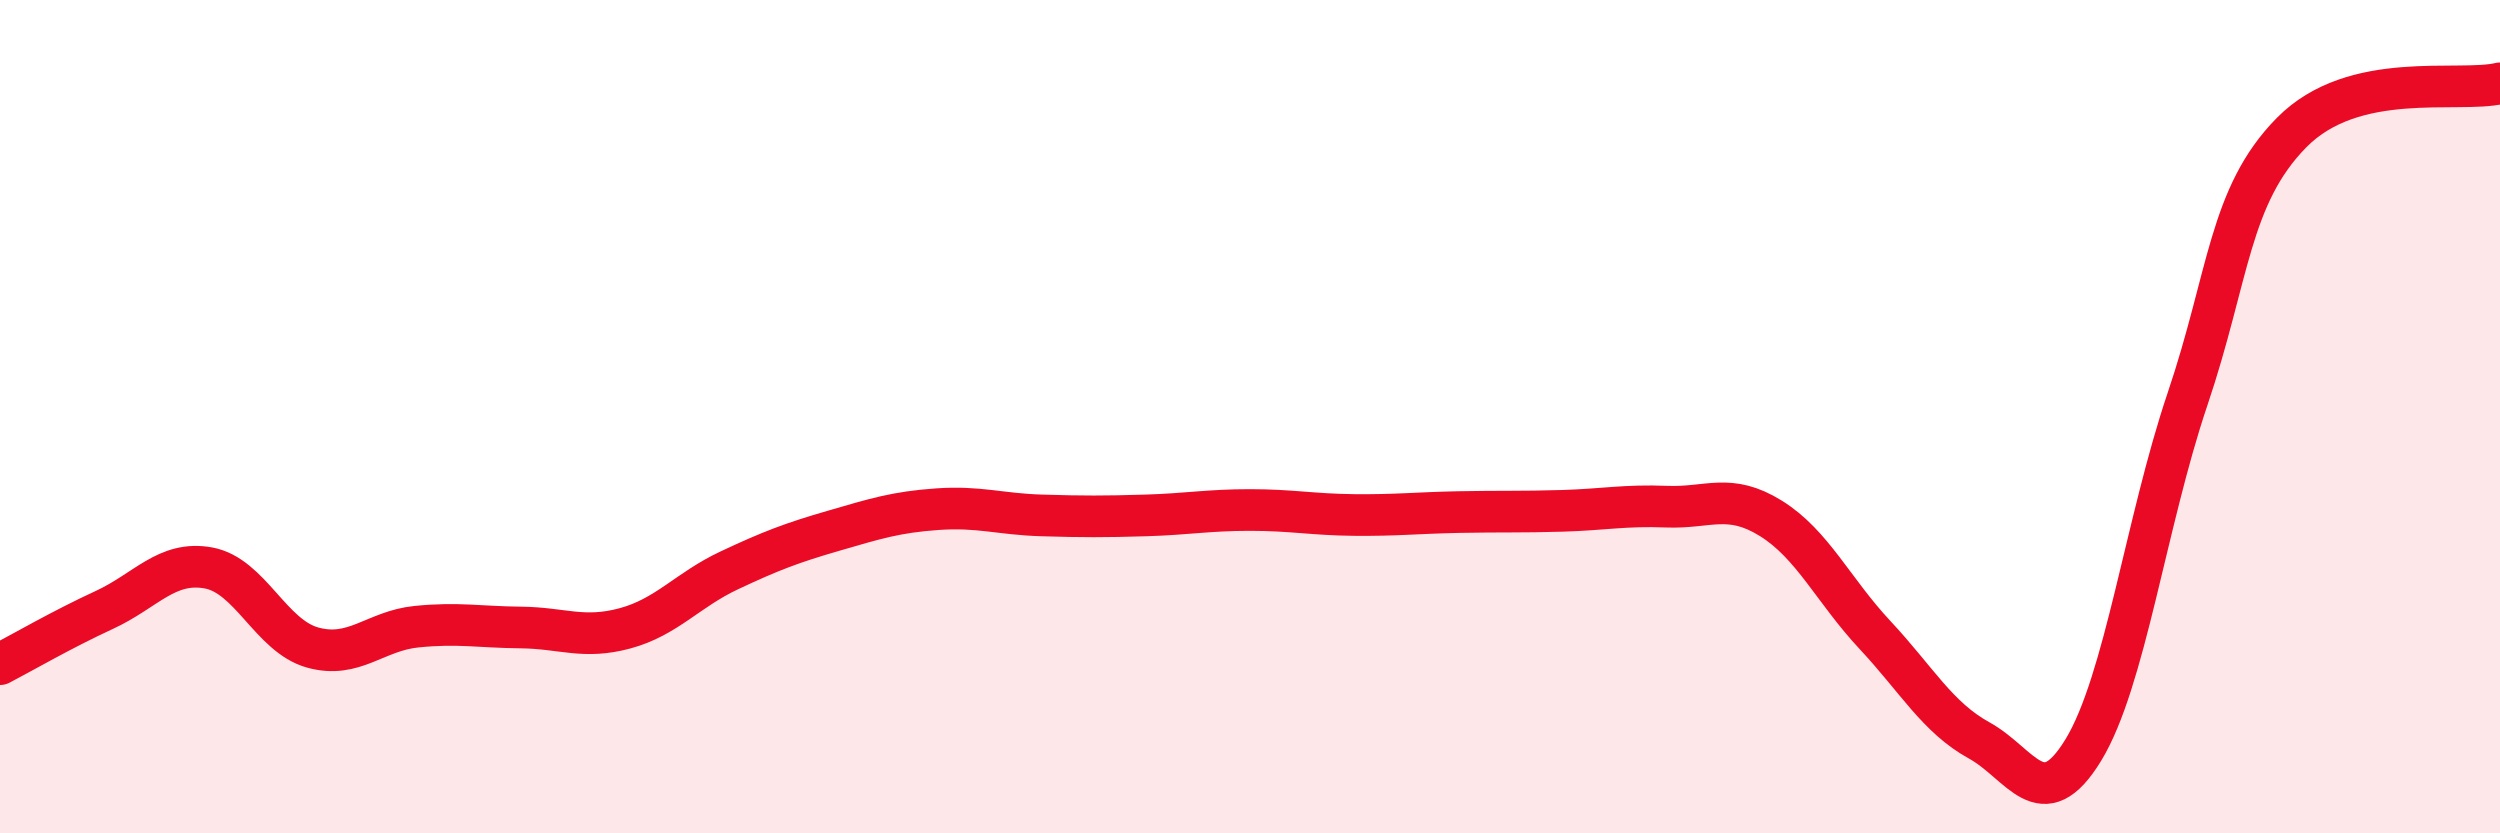 
    <svg width="60" height="20" viewBox="0 0 60 20" xmlns="http://www.w3.org/2000/svg">
      <path
        d="M 0,15.94 C 0.5,15.68 1.5,15.1 2.5,14.64 C 3.5,14.18 4,13.45 5,13.63 C 6,13.81 6.5,15.26 7.5,15.54 C 8.5,15.82 9,15.14 10,15.04 C 11,14.94 11.5,15.05 12.5,15.06 C 13.5,15.07 14,15.35 15,15.08 C 16,14.81 16.5,14.16 17.5,13.69 C 18.5,13.22 19,13.03 20,12.74 C 21,12.45 21.5,12.29 22.5,12.22 C 23.5,12.15 24,12.34 25,12.37 C 26,12.4 26.5,12.4 27.5,12.37 C 28.5,12.34 29,12.24 30,12.24 C 31,12.24 31.5,12.35 32.5,12.36 C 33.5,12.37 34,12.31 35,12.29 C 36,12.27 36.5,12.29 37.5,12.26 C 38.5,12.23 39,12.12 40,12.16 C 41,12.2 41.5,11.82 42.5,12.44 C 43.5,13.06 44,14.17 45,15.24 C 46,16.31 46.5,17.22 47.5,17.77 C 48.5,18.32 49,19.64 50,18 C 51,16.36 51.5,12.54 52.5,9.58 C 53.5,6.62 53.5,4.7 55,3.18 C 56.5,1.66 59,2.24 60,2L60 20L0 20Z"
        fill="#EB0A25"
        opacity="0.1"
        stroke-linecap="round"
        stroke-linejoin="round"
      />
      <path
        d="M 0,15.94 C 0.5,15.68 1.5,15.1 2.5,14.64 C 3.5,14.18 4,13.45 5,13.63 C 6,13.81 6.5,15.26 7.5,15.54 C 8.5,15.82 9,15.14 10,15.04 C 11,14.94 11.5,15.05 12.5,15.06 C 13.5,15.07 14,15.35 15,15.08 C 16,14.81 16.5,14.16 17.5,13.69 C 18.5,13.22 19,13.03 20,12.74 C 21,12.45 21.5,12.29 22.5,12.22 C 23.5,12.15 24,12.34 25,12.37 C 26,12.4 26.5,12.4 27.5,12.37 C 28.5,12.34 29,12.24 30,12.24 C 31,12.24 31.5,12.35 32.5,12.36 C 33.5,12.37 34,12.31 35,12.29 C 36,12.27 36.5,12.29 37.5,12.26 C 38.5,12.23 39,12.12 40,12.16 C 41,12.2 41.5,11.82 42.5,12.44 C 43.5,13.06 44,14.17 45,15.24 C 46,16.31 46.5,17.22 47.5,17.77 C 48.5,18.32 49,19.64 50,18 C 51,16.36 51.5,12.54 52.5,9.58 C 53.5,6.62 53.5,4.7 55,3.18 C 56.5,1.66 59,2.24 60,2"
        stroke="#EB0A25"
        stroke-width="1"
        fill="none"
        stroke-linecap="round"
        stroke-linejoin="round"
      />
    </svg>
  
